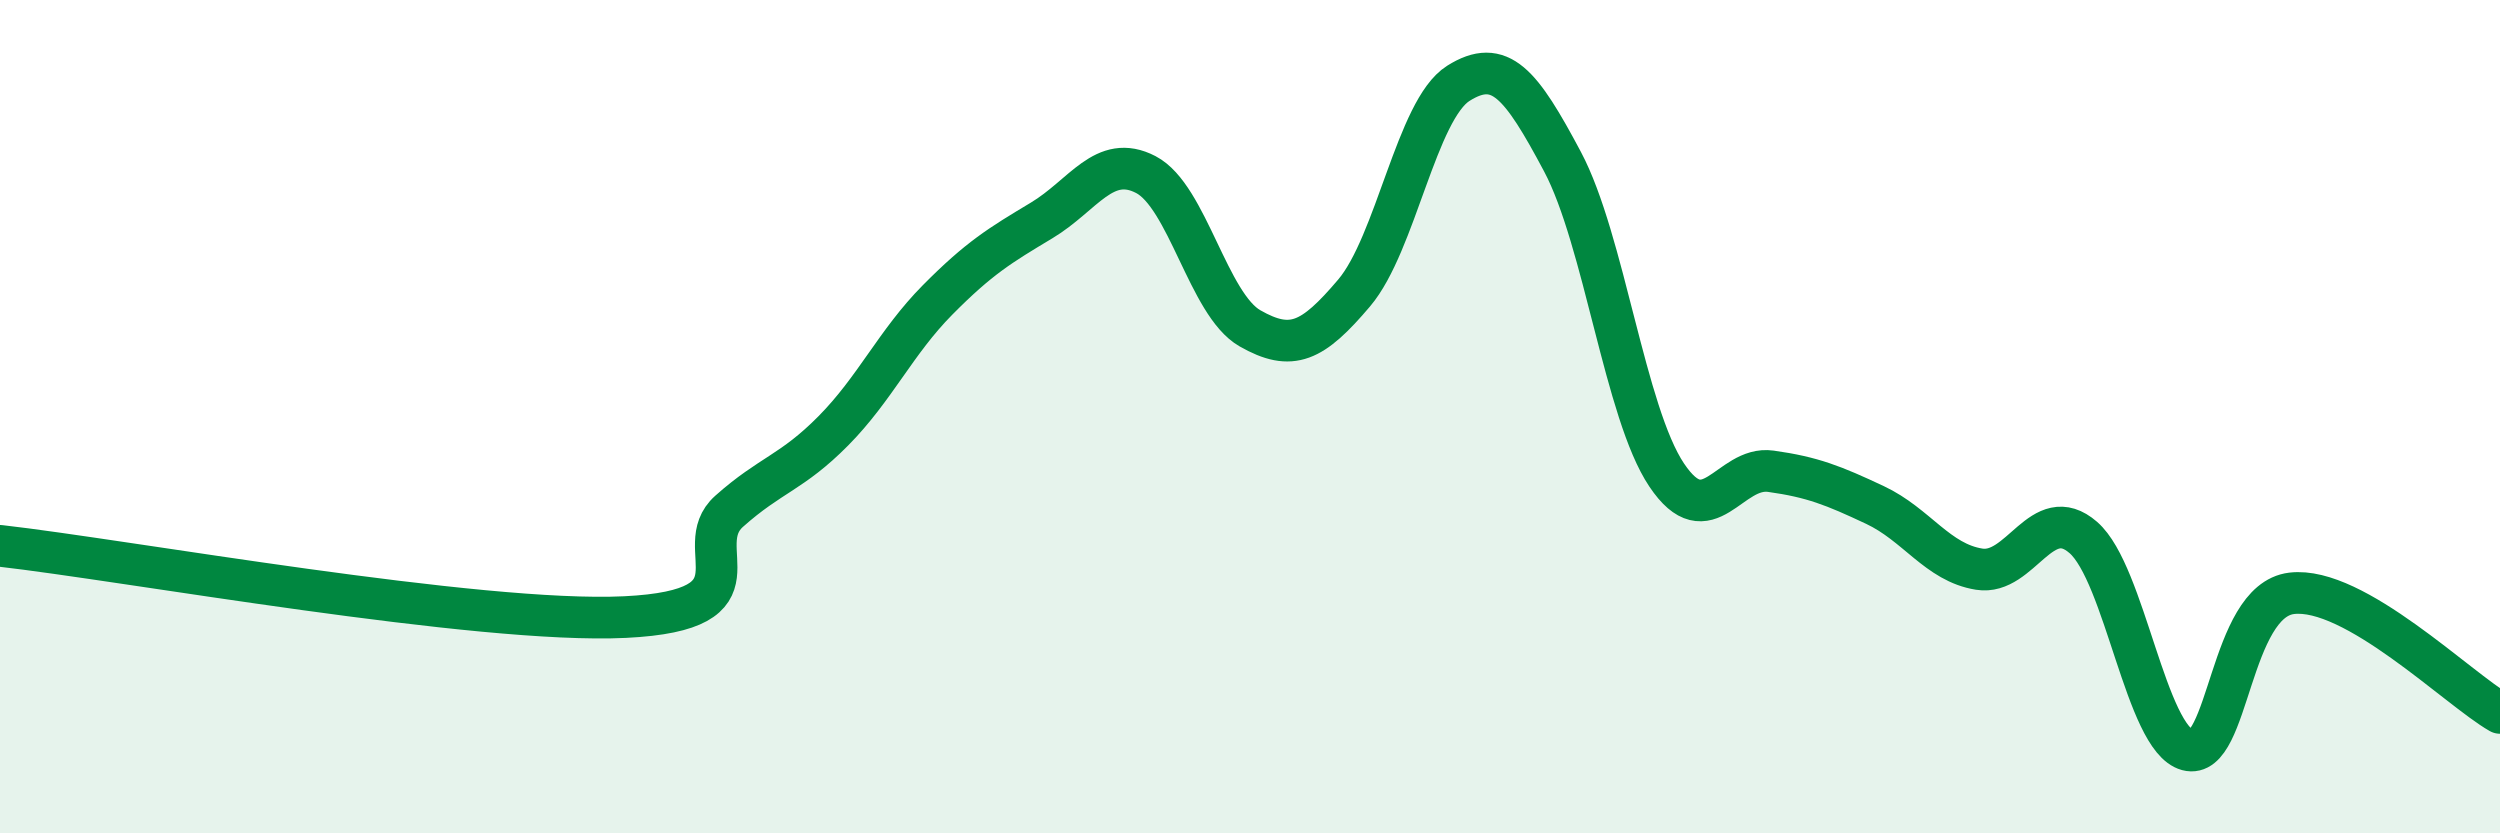 
    <svg width="60" height="20" viewBox="0 0 60 20" xmlns="http://www.w3.org/2000/svg">
      <path
        d="M 0,13.1 C 3,13.44 11.5,14.98 15,14.81 C 18.5,14.64 16.5,13.16 17.5,12.27 C 18.5,11.38 19,11.35 20,10.34 C 21,9.33 21.5,8.21 22.5,7.2 C 23.5,6.19 24,5.89 25,5.29 C 26,4.69 26.5,3.67 27.5,4.19 C 28.5,4.71 29,7.31 30,7.88 C 31,8.45 31.5,8.21 32.5,7.03 C 33.5,5.85 34,2.63 35,2 C 36,1.37 36.5,2 37.5,3.88 C 38.5,5.76 39,9.91 40,11.4 C 41,12.89 41.5,11.17 42.5,11.31 C 43.5,11.45 44,11.65 45,12.12 C 46,12.59 46.5,13.5 47.5,13.66 C 48.5,13.82 49,12.03 50,12.9 C 51,13.77 51.5,17.73 52.5,18 C 53.5,18.27 53.5,14.42 55,14.24 C 56.5,14.06 59,16.54 60,17.11L60 20L0 20Z"
        fill="#008740"
        opacity="0.1"
        stroke-linecap="round"
        stroke-linejoin="round"
      />
      <path
        d="M 0,13.1 C 3,13.44 11.5,14.98 15,14.81 C 18.5,14.64 16.5,13.16 17.5,12.27 C 18.5,11.38 19,11.35 20,10.34 C 21,9.33 21.5,8.21 22.5,7.2 C 23.5,6.19 24,5.89 25,5.29 C 26,4.69 26.5,3.67 27.5,4.19 C 28.5,4.71 29,7.31 30,7.88 C 31,8.45 31.5,8.21 32.5,7.03 C 33.5,5.85 34,2.63 35,2 C 36,1.37 36.5,2 37.5,3.88 C 38.5,5.76 39,9.91 40,11.4 C 41,12.89 41.5,11.17 42.5,11.31 C 43.5,11.45 44,11.65 45,12.12 C 46,12.59 46.5,13.5 47.5,13.66 C 48.5,13.82 49,12.03 50,12.9 C 51,13.77 51.5,17.73 52.5,18 C 53.5,18.27 53.5,14.42 55,14.24 C 56.5,14.06 59,16.54 60,17.11"
        stroke="#008740"
        stroke-width="1"
        fill="none"
        stroke-linecap="round"
        stroke-linejoin="round"
      />
    </svg>
  